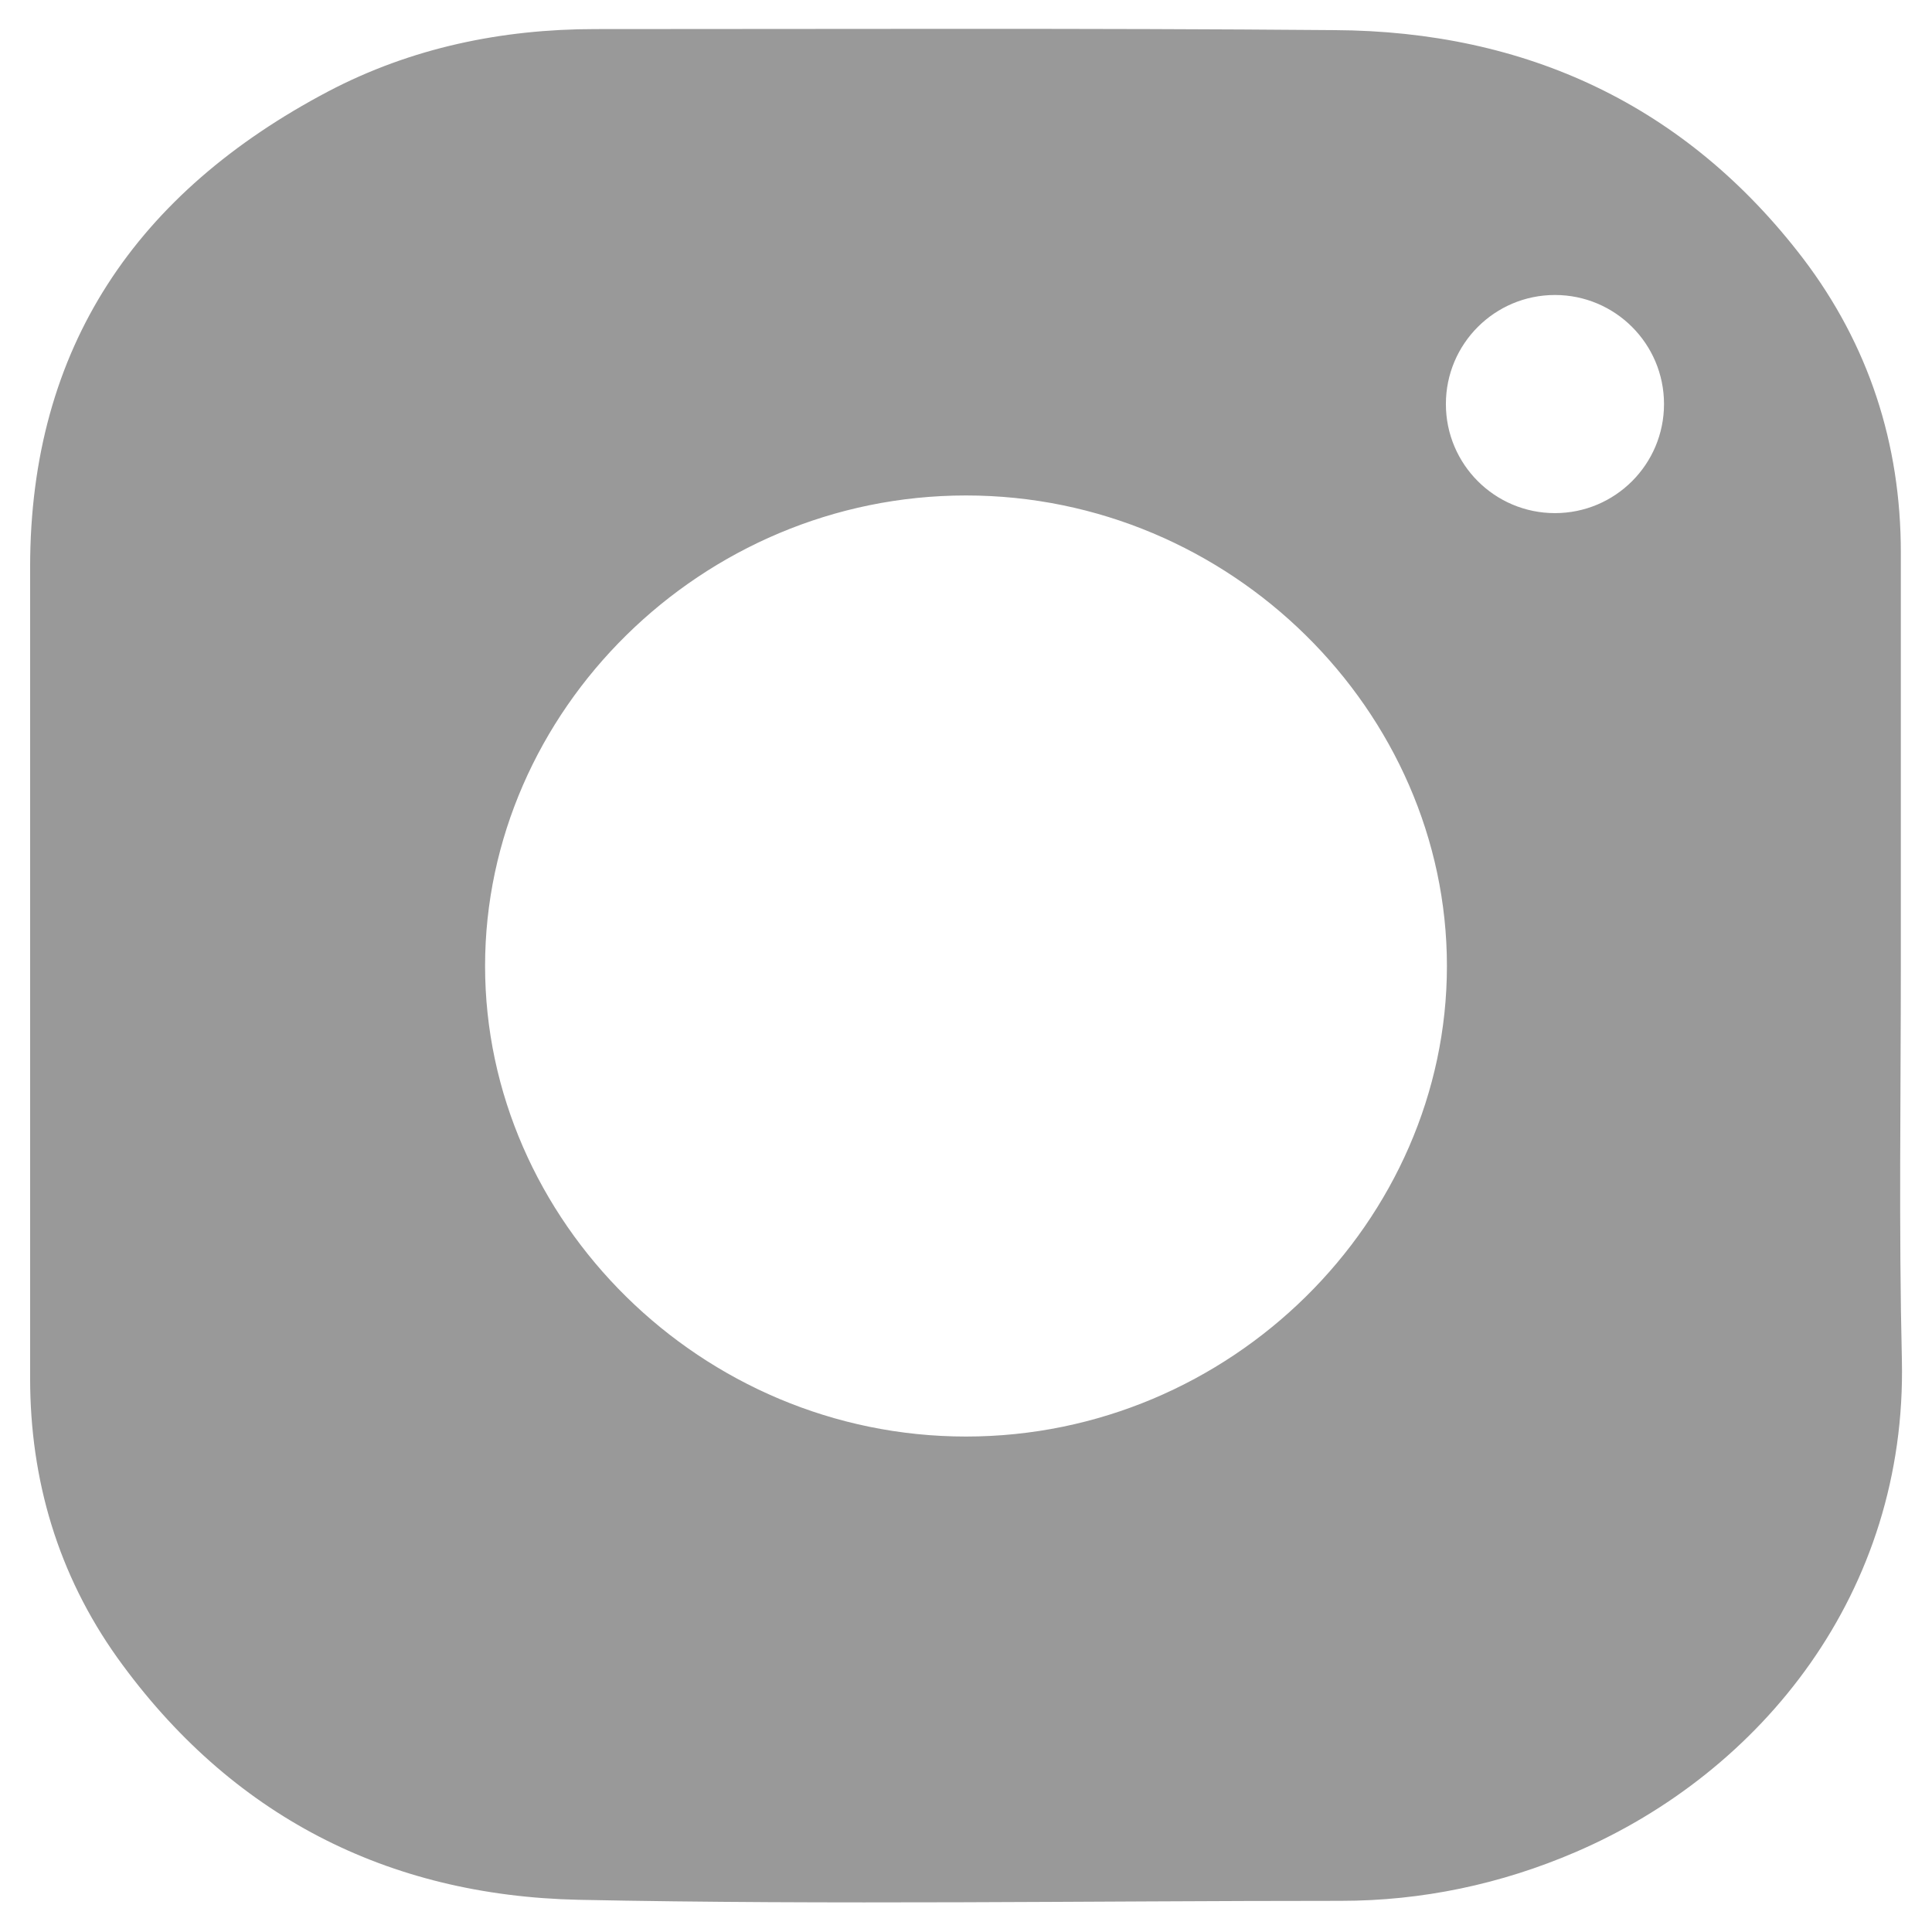 <?xml version="1.0" encoding="utf-8"?>
<!-- Generator: Adobe Illustrator 17.1.0, SVG Export Plug-In . SVG Version: 6.00 Build 0)  -->
<!DOCTYPE svg PUBLIC "-//W3C//DTD SVG 1.1//EN" "http://www.w3.org/Graphics/SVG/1.1/DTD/svg11.dtd">
<svg version="1.1" id="Layer_1" xmlns="http://www.w3.org/2000/svg" xmlns:xlink="http://www.w3.org/1999/xlink" x="0px" y="0px"
	 viewBox="0 0 186 186" enable-background="new 0 0 186 186" xml:space="preserve">
<path fill="#999999" d="M183.1,130.9c-0.3-12.6-0.1-25.3-0.1-38c0-13.3,0-26.5,0-39.7c0-10.5-3.1-20-9.4-28.3
	c-11.3-14.8-26.7-21.9-45.1-22c-23.7-0.2-47.5-0.1-71.2-0.1c-9,0-17.7,1.8-25.7,6C13.2,18.5,2.9,33.4,2.9,54.6c0,26,0,52.1,0,78.1
	c0,9.8,2.7,18.9,8.4,26.9c10.9,15.2,26,22.9,44.4,23.3c24.4,0.5,48.9,0.1,73.4,0.1c7.8,0,15.4-1.6,22.6-4.7
	C169.6,170.6,183.6,153.3,183.1,130.9z M93,138.3c-25.5,0-46.3-20.8-46.3-45.3c0-24.5,20.8-45.3,46.3-45.3
	c25.5,0,46.3,20.8,46.3,45.3S118.5,138.3,93,138.3z M149.7,49.4c-5.8,0-10.5-4.7-10.5-10.5s4.7-10.5,10.5-10.5s10.5,4.7,10.5,10.5
	S155.5,49.4,149.7,49.4z"/>
</svg>
